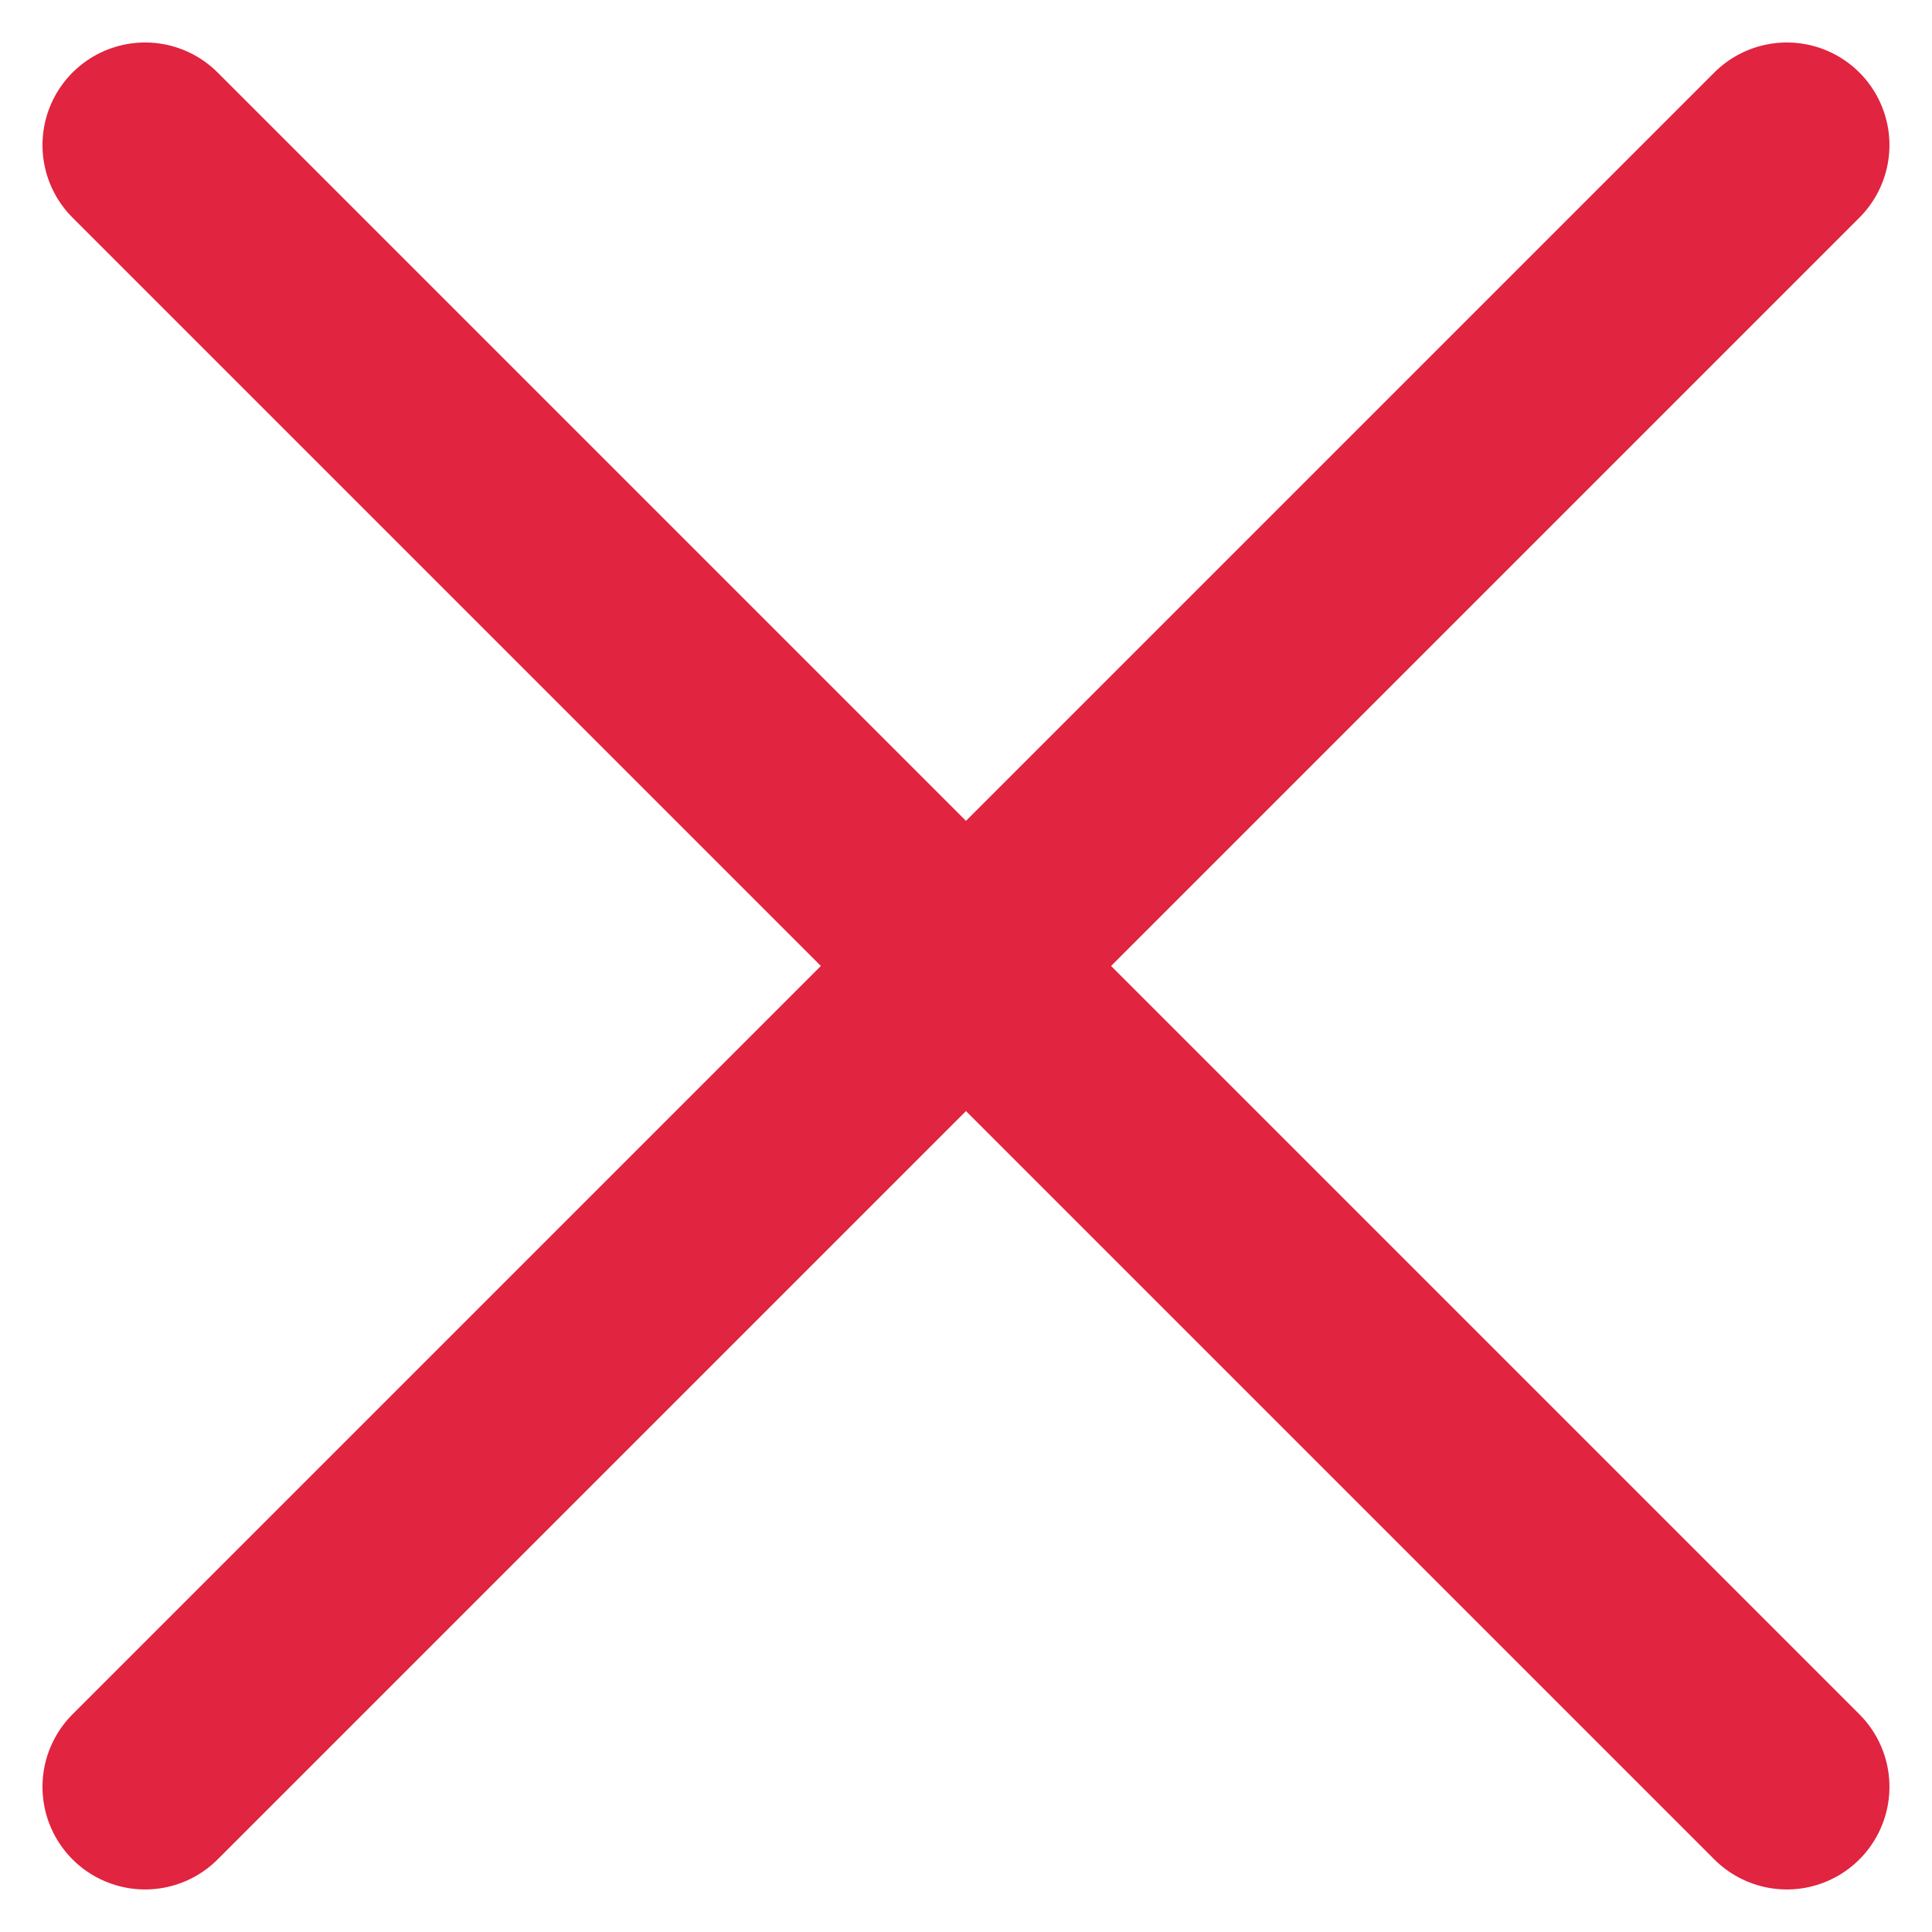 <svg xmlns="http://www.w3.org/2000/svg" width="28.243" height="28.243" viewBox="0 0 28.243 28.243">
  <g id="Group_20559" data-name="Group 20559" transform="translate(-1818.379 -56.379)">
    <line id="Line_1233" data-name="Line 1233" x1="24" y2="24" transform="translate(1820.5 58.5)" fill="none" stroke="#e1243f" stroke-linecap="round" stroke-width="3"/>
    <line id="Line_1234" data-name="Line 1234" x2="24" y2="24" transform="translate(1820.5 58.5)" fill="none" stroke="#e1243f" stroke-linecap="round" stroke-width="3"/>
  </g>
</svg>
